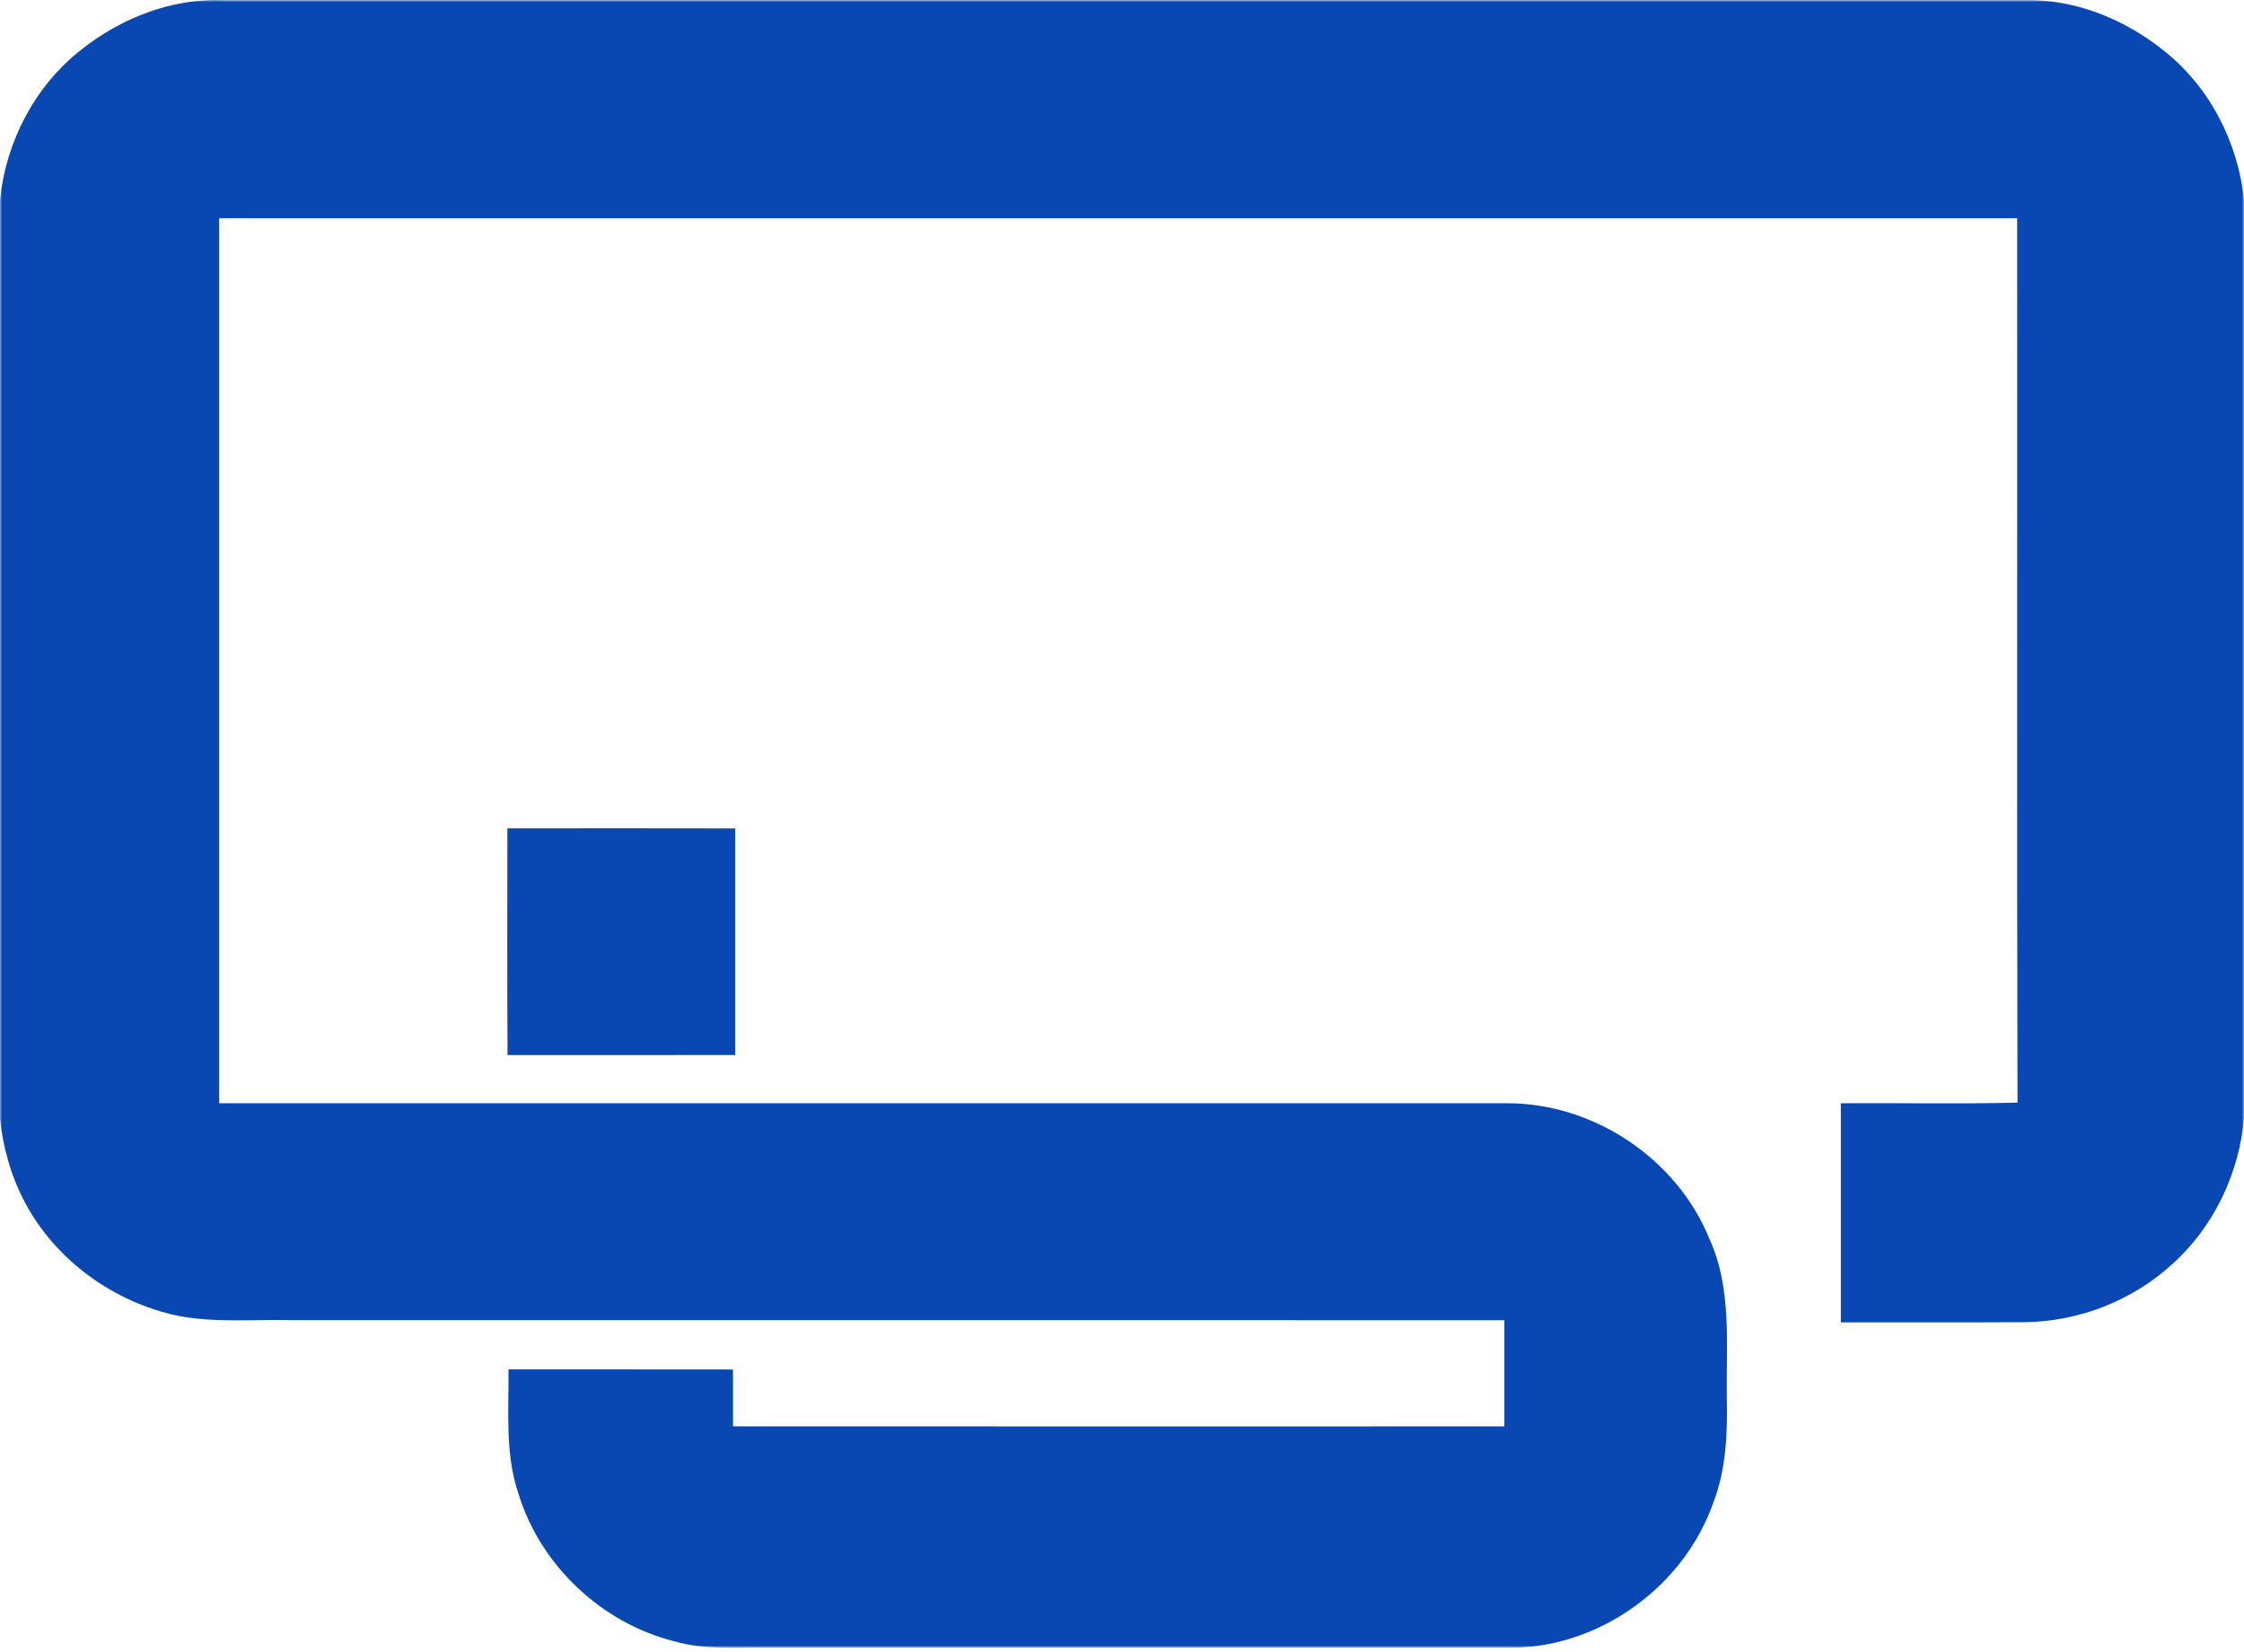 <svg width="512" height="377" viewBox="0 0 512 377" fill="none" xmlns="http://www.w3.org/2000/svg">
<g clip-path="url(#clip0_4_5)">
<mask id="mask0_4_5" style="mask-type:luminance" maskUnits="userSpaceOnUse" x="0" y="0" width="512" height="377">
<path d="M512 0H0V376.07H512V0Z" fill="white"/>
</mask>
<g mask="url(#mask0_4_5)">
<path d="M18.42 11.43C27.57 4.13 39.2 -0.45 51.01 0.04C188.67 0.06 326.34 0.06 464 0.04C474.79 0.32 485.19 4.78 493.57 11.45C504.08 19.68 510.66 32.44 512 45.66V255.29C510.86 267.93 505.03 280.14 495.53 288.61C486.44 296.9 474.25 301.63 461.95 301.76C447.97 301.87 433.99 301.77 420.01 301.8C419.99 285.14 419.99 268.47 420.01 251.8C433.44 251.69 446.89 252 460.32 251.65C460.14 184.37 460.31 117.09 460.24 49.81C323.49 49.79 186.75 49.8 50.01 49.81C50 117.14 49.99 184.47 50.01 251.8C148.02 251.79 246.02 251.8 344.02 251.8C363.73 251.81 382.68 264.53 390.06 282.82C395.23 294.21 393.81 306.95 394 319.08C394.17 327.18 393.84 335.49 390.85 343.12C384.28 361.74 365.75 375.45 345.99 376.05H175.03C167.94 375.96 160.7 376.6 153.79 374.58C137.22 370.39 123.29 357.26 118.29 340.89C115.18 331.75 116.12 322.01 116.02 312.54C133.1 312.56 150.17 312.52 167.25 312.56C167.26 316.88 167.25 321.21 167.25 325.53C225.91 325.56 284.58 325.55 343.24 325.54C343.25 317.46 343.25 309.39 343.24 301.31C251.16 301.3 159.08 301.31 67 301.3C58.18 301.08 49.27 301.97 40.55 300.3C25.99 297.2 12.75 287.71 5.73 274.5C2.57 268.6 0.73 262.07 0 255.44V45.71C1.29 32.45 7.91 19.69 18.42 11.43Z" fill="#0948B3"/>
<path d="M115.76 189.06C133.09 189.04 150.42 189.04 167.75 189.07C167.75 206.31 167.77 223.55 167.75 240.79C150.43 240.82 133.12 240.79 115.8 240.81C115.68 223.56 115.77 206.31 115.76 189.06Z" fill="#0948B3"/>
</g>
</g>
<defs>
<clipPath id="clip0_4_5">
<rect width="512" height="377" fill="white"/>
</clipPath>
</defs>
</svg>
